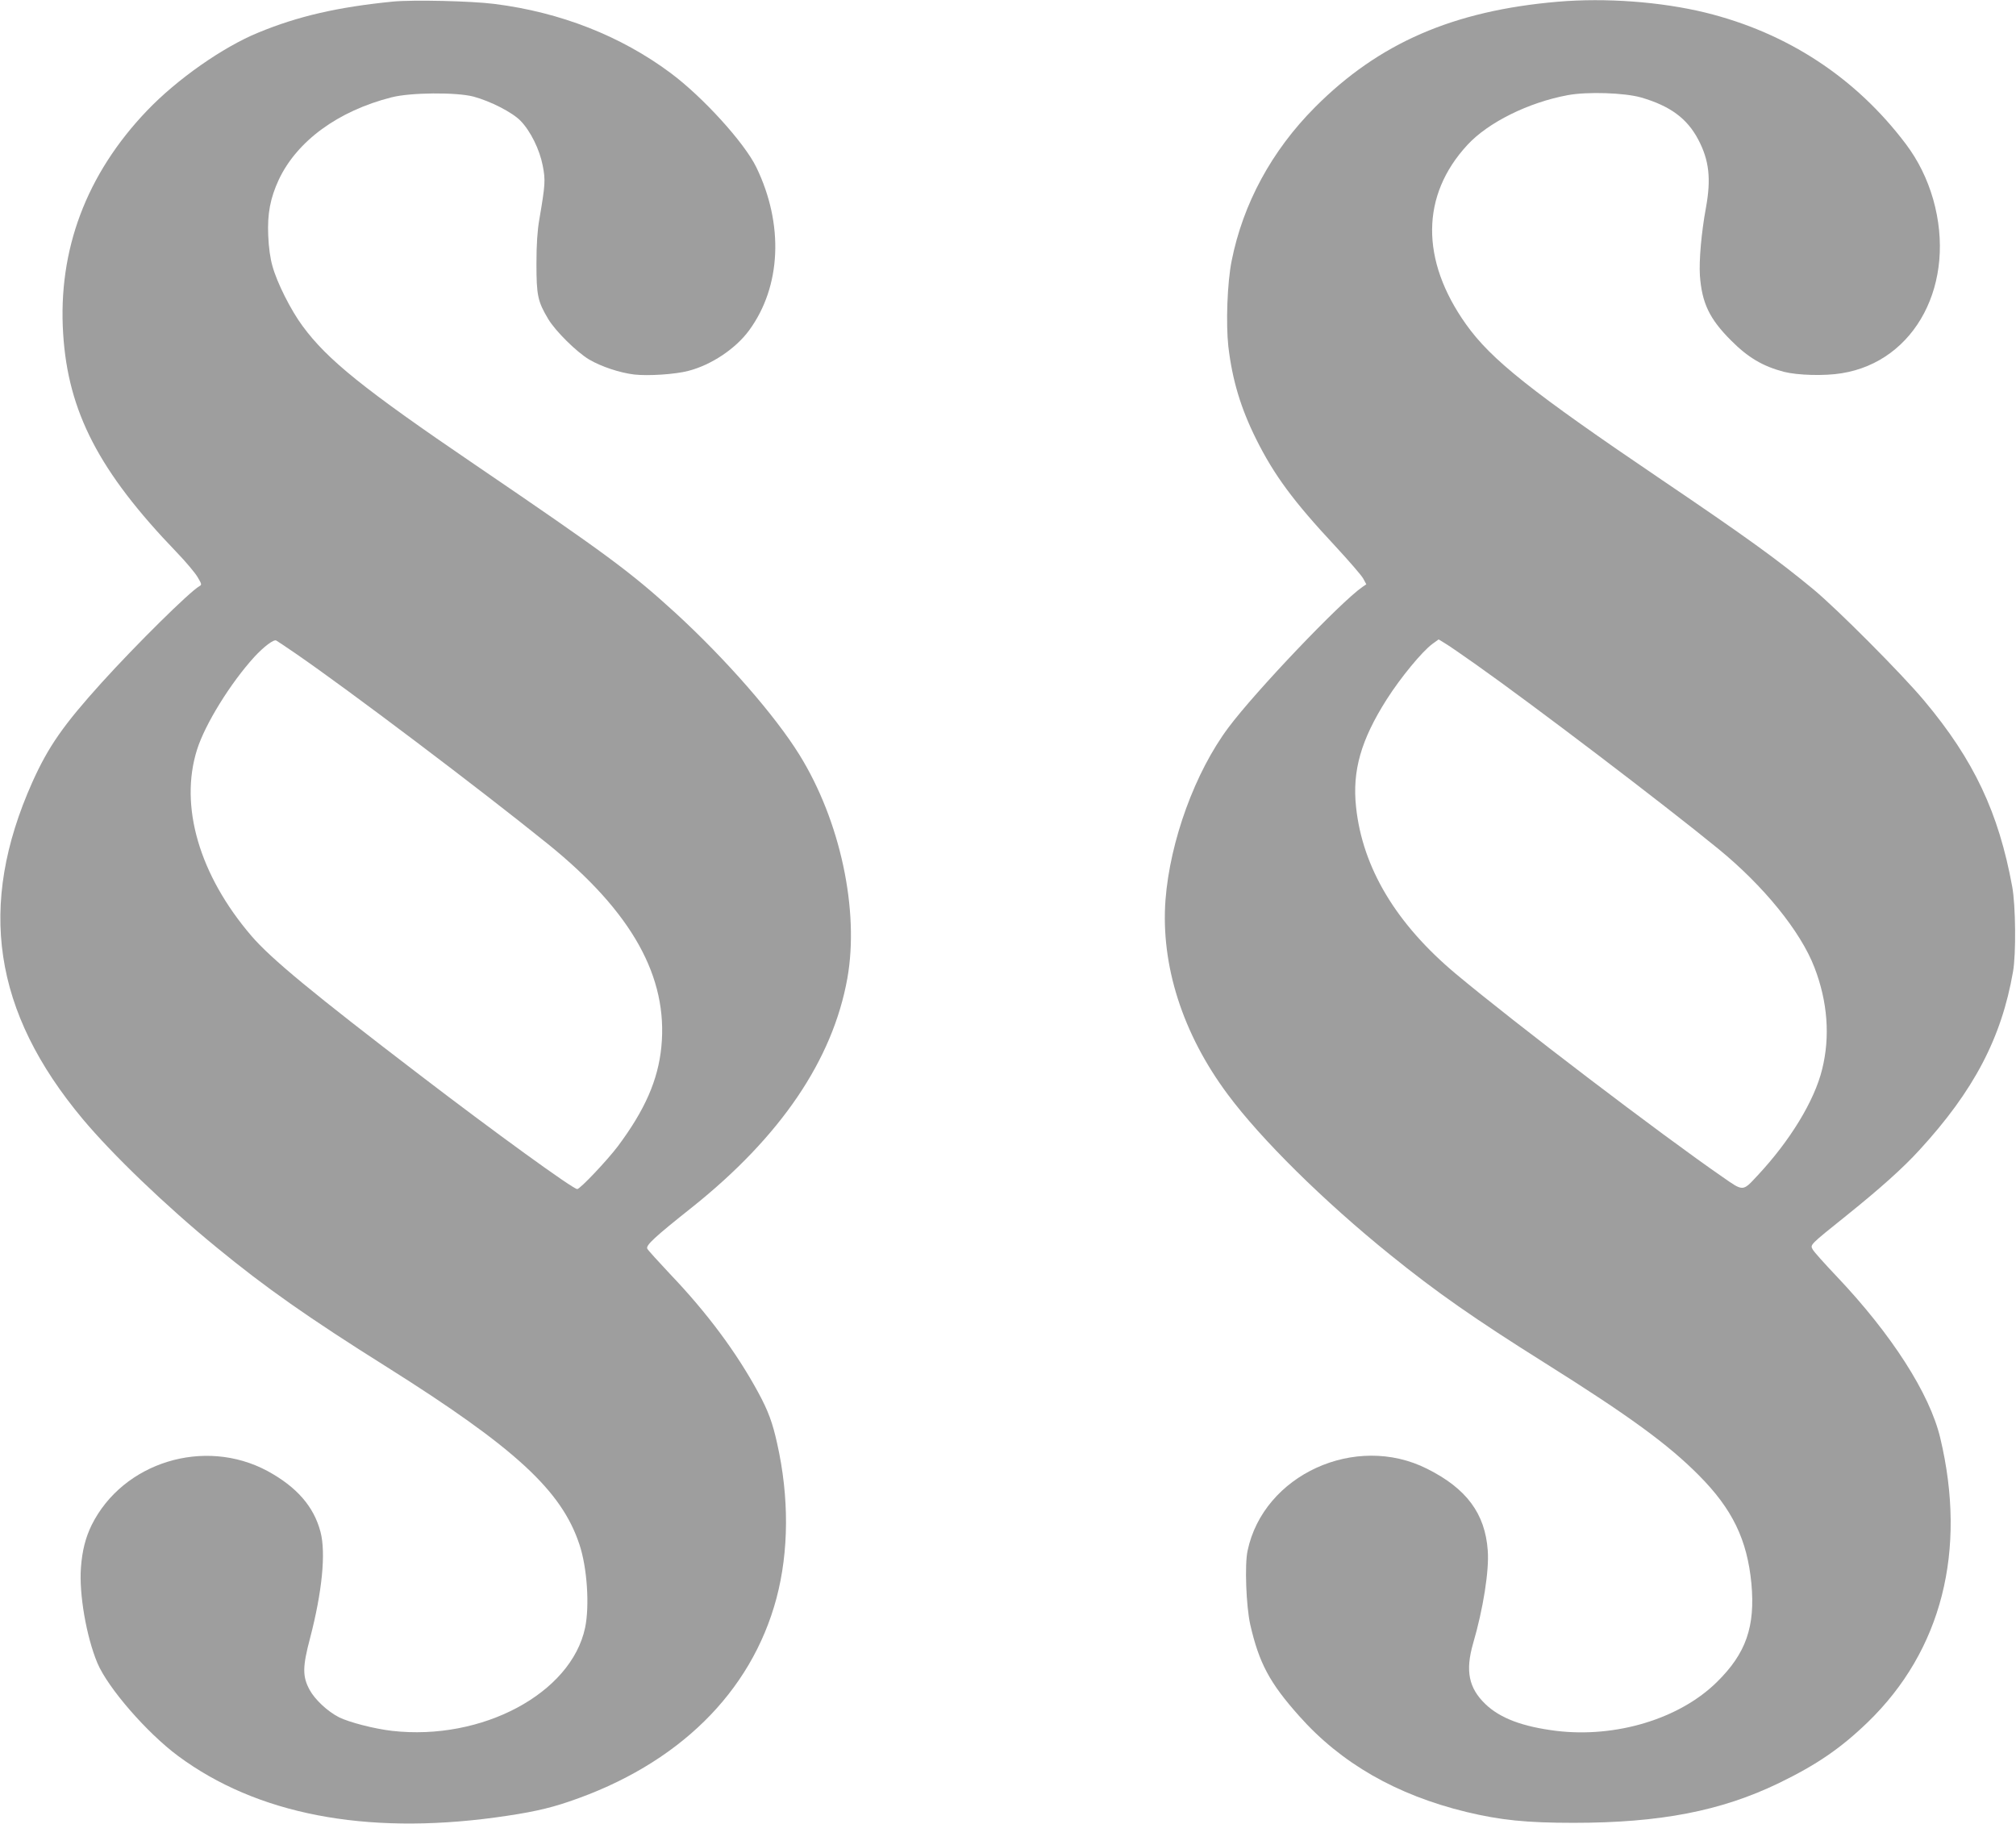 <?xml version="1.0" standalone="no"?>
<!DOCTYPE svg PUBLIC "-//W3C//DTD SVG 20010904//EN"
 "http://www.w3.org/TR/2001/REC-SVG-20010904/DTD/svg10.dtd">
<svg version="1.0" xmlns="http://www.w3.org/2000/svg"
 width="1280pt" height="1158pt" viewBox="0 0 1280 1158"
 preserveAspectRatio="xMidYMid meet">
<g transform="translate(0,1158) scale(0.1,-0.1)"
fill="#9e9e9e" stroke="none">
<path d="M2495 11570 c-352 -35 -603 -93 -855 -197 -225 -92 -516 -296 -707
-496 -385 -403 -566 -884 -532 -1416 31 -496 228 -876 720 -1387 59 -61 119
-133 134 -159 26 -44 27 -48 11 -57 -61 -34 -401 -370 -621 -613 -243 -269
-338 -405 -440 -632 -350 -784 -249 -1457 320 -2138 189 -226 526 -550 851
-816 309 -254 585 -448 1079 -758 816 -514 1111 -785 1224 -1128 49 -146 65
-389 36 -528 -88 -417 -655 -720 -1226 -655 -113 13 -271 54 -336 86 -73 37
-153 112 -187 174 -46 85 -46 145 3 330 76 291 101 540 66 673 -42 161 -151
286 -337 387 -400 215 -917 56 -1116 -343 -39 -80 -60 -162 -68 -269 -13 -167
34 -440 105 -609 67 -157 313 -441 511 -588 499 -370 1185 -503 2015 -391 212
29 334 55 468 101 691 234 1157 692 1317 1291 79 298 81 643 4 984 -29 131
-56 205 -120 323 -138 254 -324 505 -561 753 -73 78 -138 149 -143 159 -12 21
47 75 285 264 561 448 892 935 985 1453 77 432 -45 1001 -304 1419 -155 250
-465 605 -786 900 -287 262 -436 372 -1272 941 -708 481 -940 668 -1097 882
-74 100 -162 274 -191 380 -14 48 -24 118 -27 195 -6 138 13 237 67 354 116
246 377 437 716 523 121 31 410 33 519 5 109 -29 249 -101 300 -154 64 -66
121 -182 141 -285 18 -93 16 -120 -22 -343 -12 -69 -18 -156 -18 -280 0 -200
8 -239 75 -351 46 -77 181 -210 260 -257 77 -45 194 -84 286 -95 88 -10 260 1
343 23 145 37 300 140 386 257 204 278 222 673 46 1036 -75 155 -340 447 -545
599 -316 235 -698 385 -1117 438 -149 19 -518 27 -645 15z m-620 -4138 c332
-228 1172 -862 1605 -1212 533 -431 763 -844 719 -1288 -21 -211 -105 -401
-276 -630 -68 -90 -240 -272 -258 -272 -27 0 -529 364 -999 724 -679 519 -947
740 -1071 885 -330 386 -457 823 -344 1181 51 162 212 422 363 588 61 66 124
114 140 105 6 -3 61 -40 121 -81z"/>
<path d="M9890 11569 c-663 -57 -1135 -262 -1541 -670 -275 -276 -457 -613
-529 -975 -28 -139 -37 -398 -21 -544 25 -212 78 -390 176 -587 114 -229 236
-395 505 -683 85 -92 164 -183 175 -203 l20 -37 -25 -17 c-141 -98 -680 -664
-850 -892 -212 -283 -371 -720 -400 -1094 -31 -414 108 -851 396 -1237 212
-285 608 -676 1029 -1016 294 -238 539 -409 985 -689 535 -336 780 -515 975
-711 214 -215 308 -409 335 -688 25 -275 -34 -444 -219 -626 -237 -234 -642
-356 -1021 -310 -214 27 -355 80 -449 170 -106 102 -128 211 -78 385 64 218
103 465 93 591 -17 234 -135 393 -385 518 -454 229 -1039 -38 -1140 -521 -19
-88 -9 -351 17 -468 56 -244 122 -369 310 -580 267 -301 618 -502 1062 -610
217 -52 380 -69 680 -69 552 0 937 75 1304 252 241 117 393 221 565 387 469
454 631 1089 460 1805 -67 281 -308 657 -657 1025 -77 81 -146 158 -153 172
-16 30 -21 26 216 216 214 172 360 303 462 415 345 376 521 711 594 1132 20
111 17 421 -5 540 -86 470 -243 804 -558 1180 -141 169 -556 586 -708 711
-225 186 -427 332 -956 690 -832 563 -1086 765 -1246 990 -290 408 -287 819 9
1139 132 143 388 270 638 316 126 23 359 15 465 -15 185 -54 292 -133 363
-268 69 -131 82 -249 48 -434 -29 -158 -44 -333 -38 -429 13 -174 60 -274 197
-411 108 -109 203 -165 337 -200 87 -22 257 -27 366 -9 470 75 732 573 581
1105 -37 128 -94 245 -173 350 -318 422 -753 707 -1273 835 -283 69 -634 95
-938 69z m-518 -4209 c364 -257 1191 -886 1537 -1169 288 -235 523 -524 611
-753 84 -217 101 -440 49 -648 -49 -200 -204 -454 -411 -675 -94 -101 -88
-101 -220 -9 -390 269 -1322 979 -1694 1290 -380 318 -593 674 -634 1059 -25
231 31 427 195 685 88 138 223 302 289 351 l40 29 38 -23 c21 -12 111 -74 200
-137z"/>
</g>
</svg>
